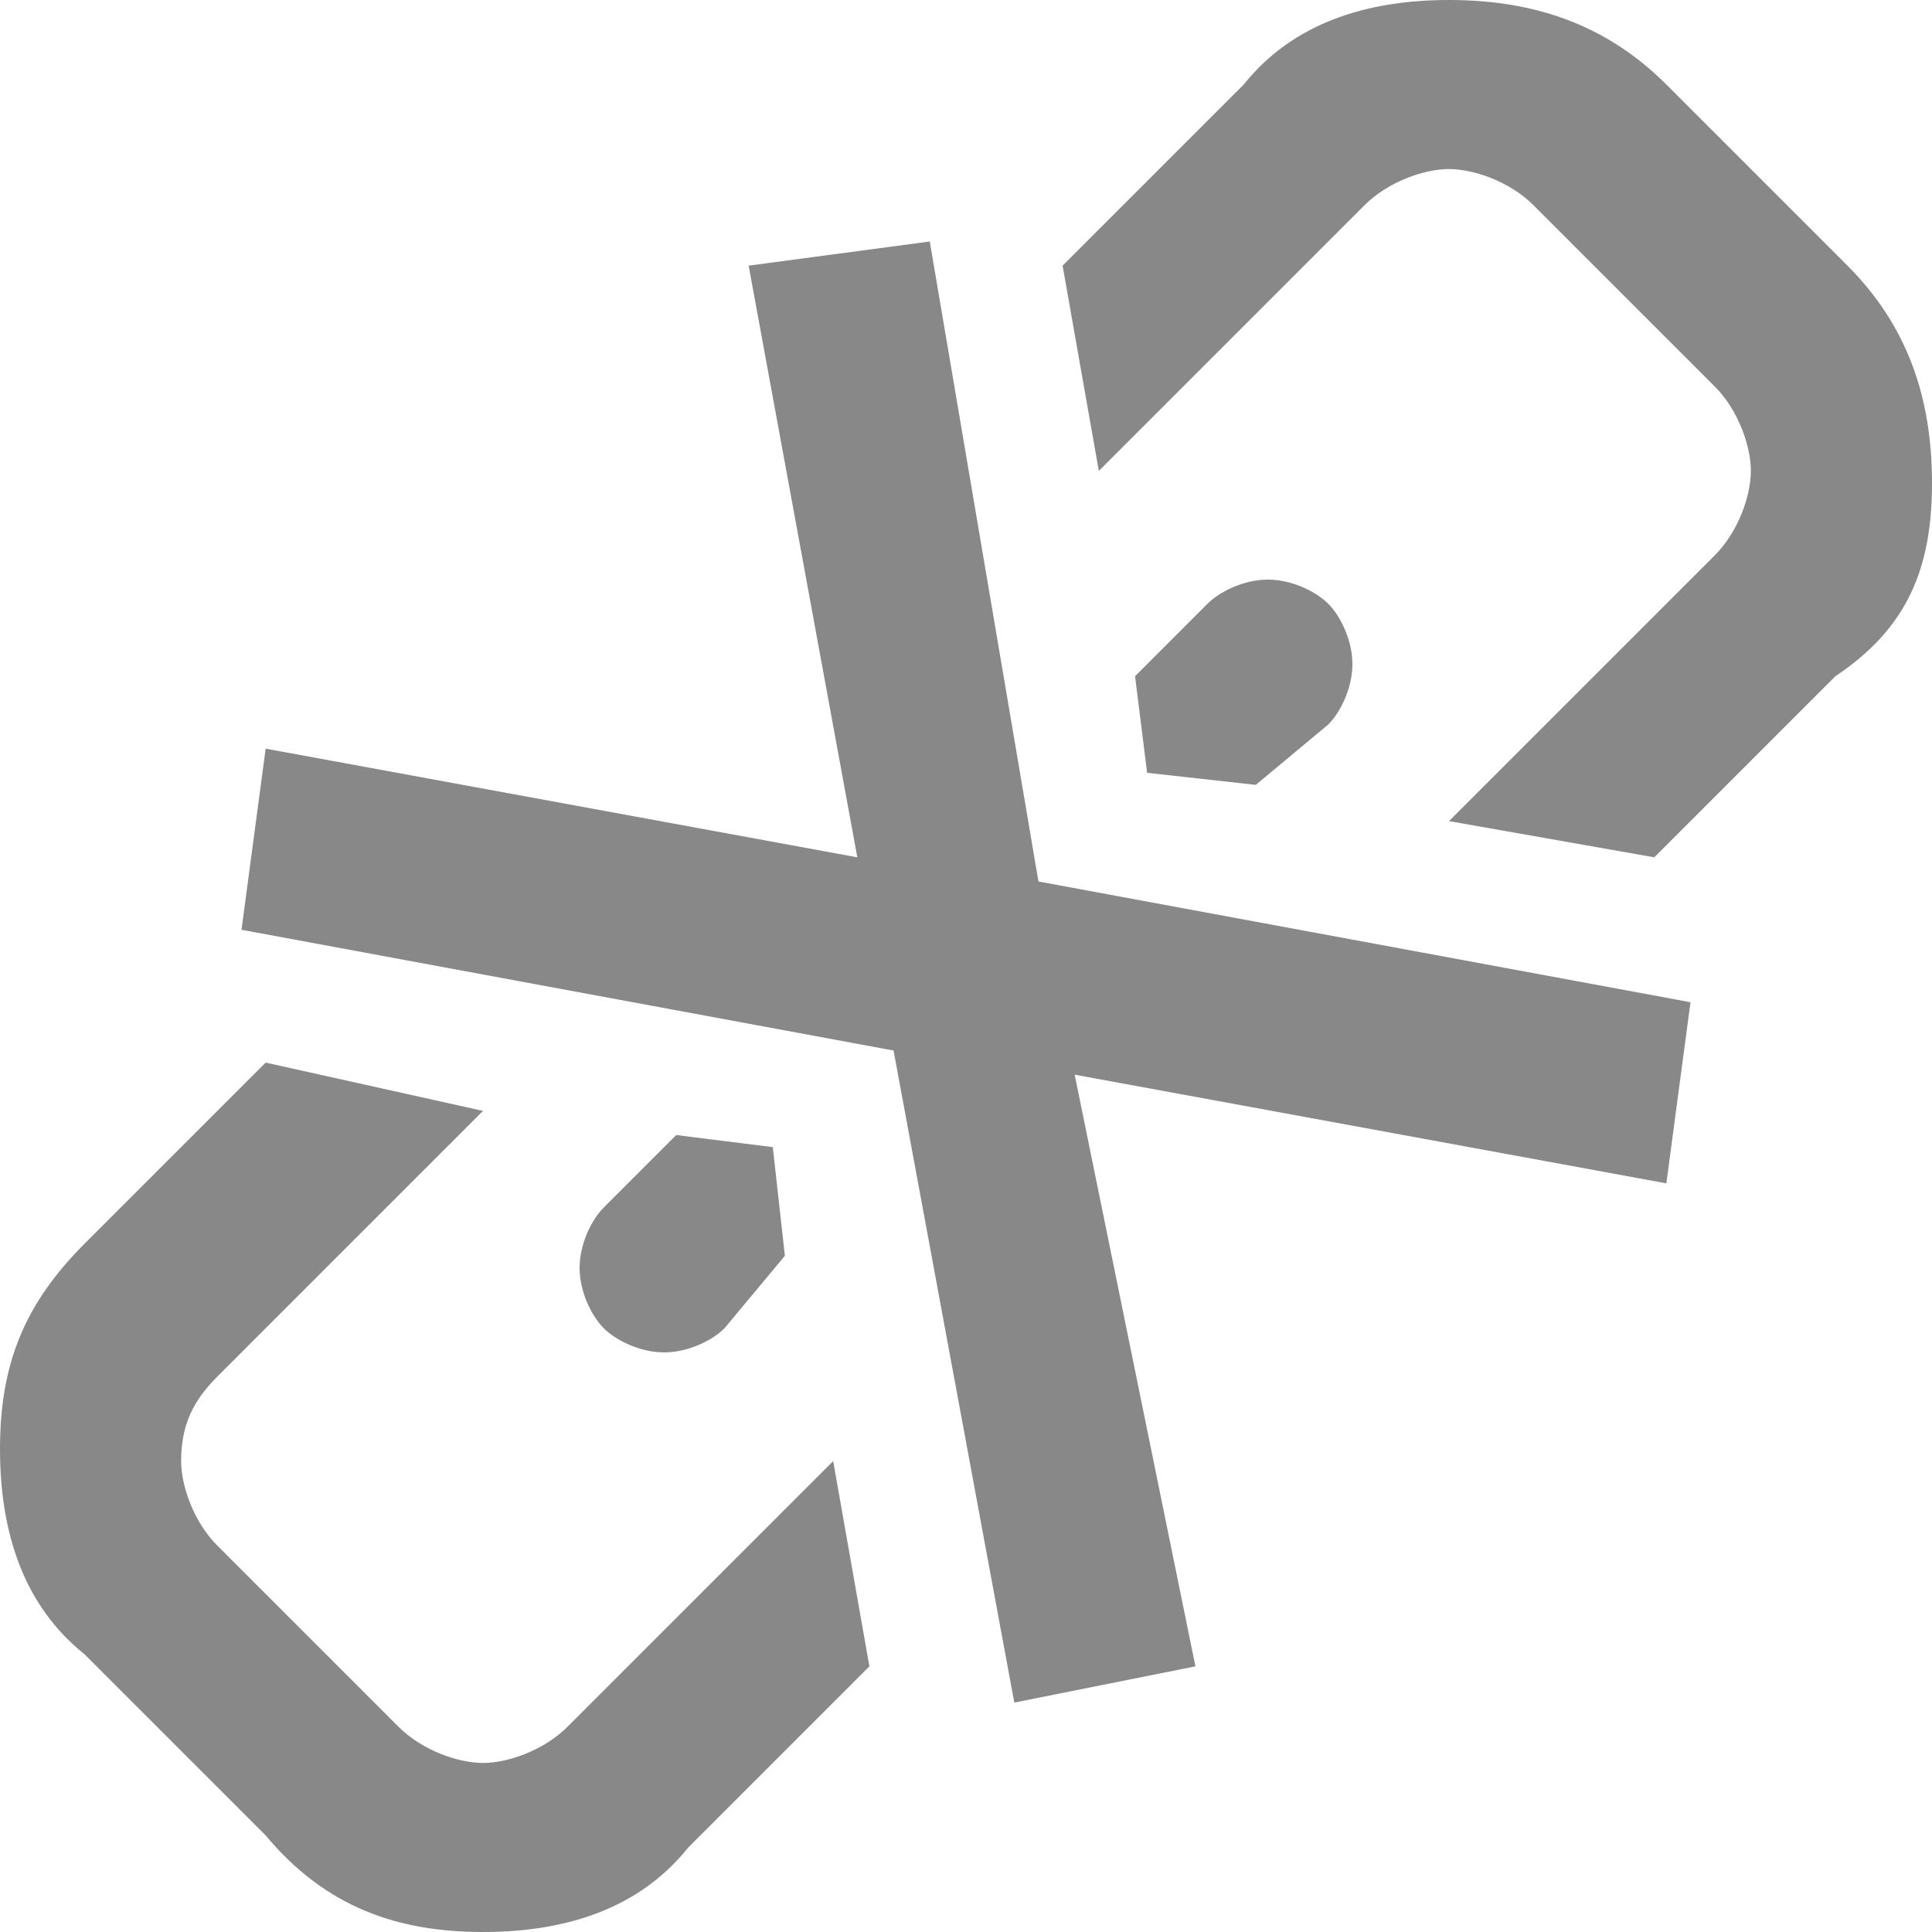 <!DOCTYPE svg PUBLIC "-//W3C//DTD SVG 1.1//EN" "http://www.w3.org/Graphics/SVG/1.1/DTD/svg11.dtd"><svg xmlns="http://www.w3.org/2000/svg" width="16" height="16" viewBox="0 0 16 16" preserveAspectRatio="xMinYMid meet" overflow="visible"><path d="M5 10l.6-.6.8.1.1.9-.5.6c-.1.1-.3.2-.5.2s-.4-.1-.5-.2c-.1-.1-.2-.3-.2-.5s.1-.4.2-.5zm5.5-5.2c-.2 0-.4.1-.5.2l-.6.6.1.8.9.1.6-.5c.1-.1.2-.3.2-.5s-.1-.4-.2-.5c-.1-.1-.3-.2-.5-.2zm4.8-2.6L13.8.7C13.3.2 12.7 0 12 0s-1.3.2-1.7.7L8.8 2.2l.3 1.7 2.2-2.2c.2-.2.5-.3.7-.3s.5.1.7.3l1.5 1.5c.2.2.3.5.3.7s-.1.5-.3.7L12 6.8l1.7.3 1.5-1.5c.6-.4.8-.9.8-1.6s-.2-1.3-.7-1.8zm-8.4 9.9l-2.2 2.2c-.2.2-.5.3-.7.3s-.5-.1-.7-.3l-1.5-1.5c-.2-.2-.3-.5-.3-.7 0-.3.1-.5.3-.7L4 9.2l-1.8-.4-1.5 1.5c-.5.5-.7 1-.7 1.7s.2 1.3.7 1.7l1.5 1.5c.5.6 1.1.8 1.8.8s1.3-.2 1.7-.7l1.5-1.5-.3-1.7zM14 8.3l-5.4-1L7.7 2l-1.5.2.9 4.9-4.9-.9L2 7.7l5.4 1 1 5.4 1.5-.3-1-4.9 4.9.9.2-1.5z" fill="#888"/></svg>